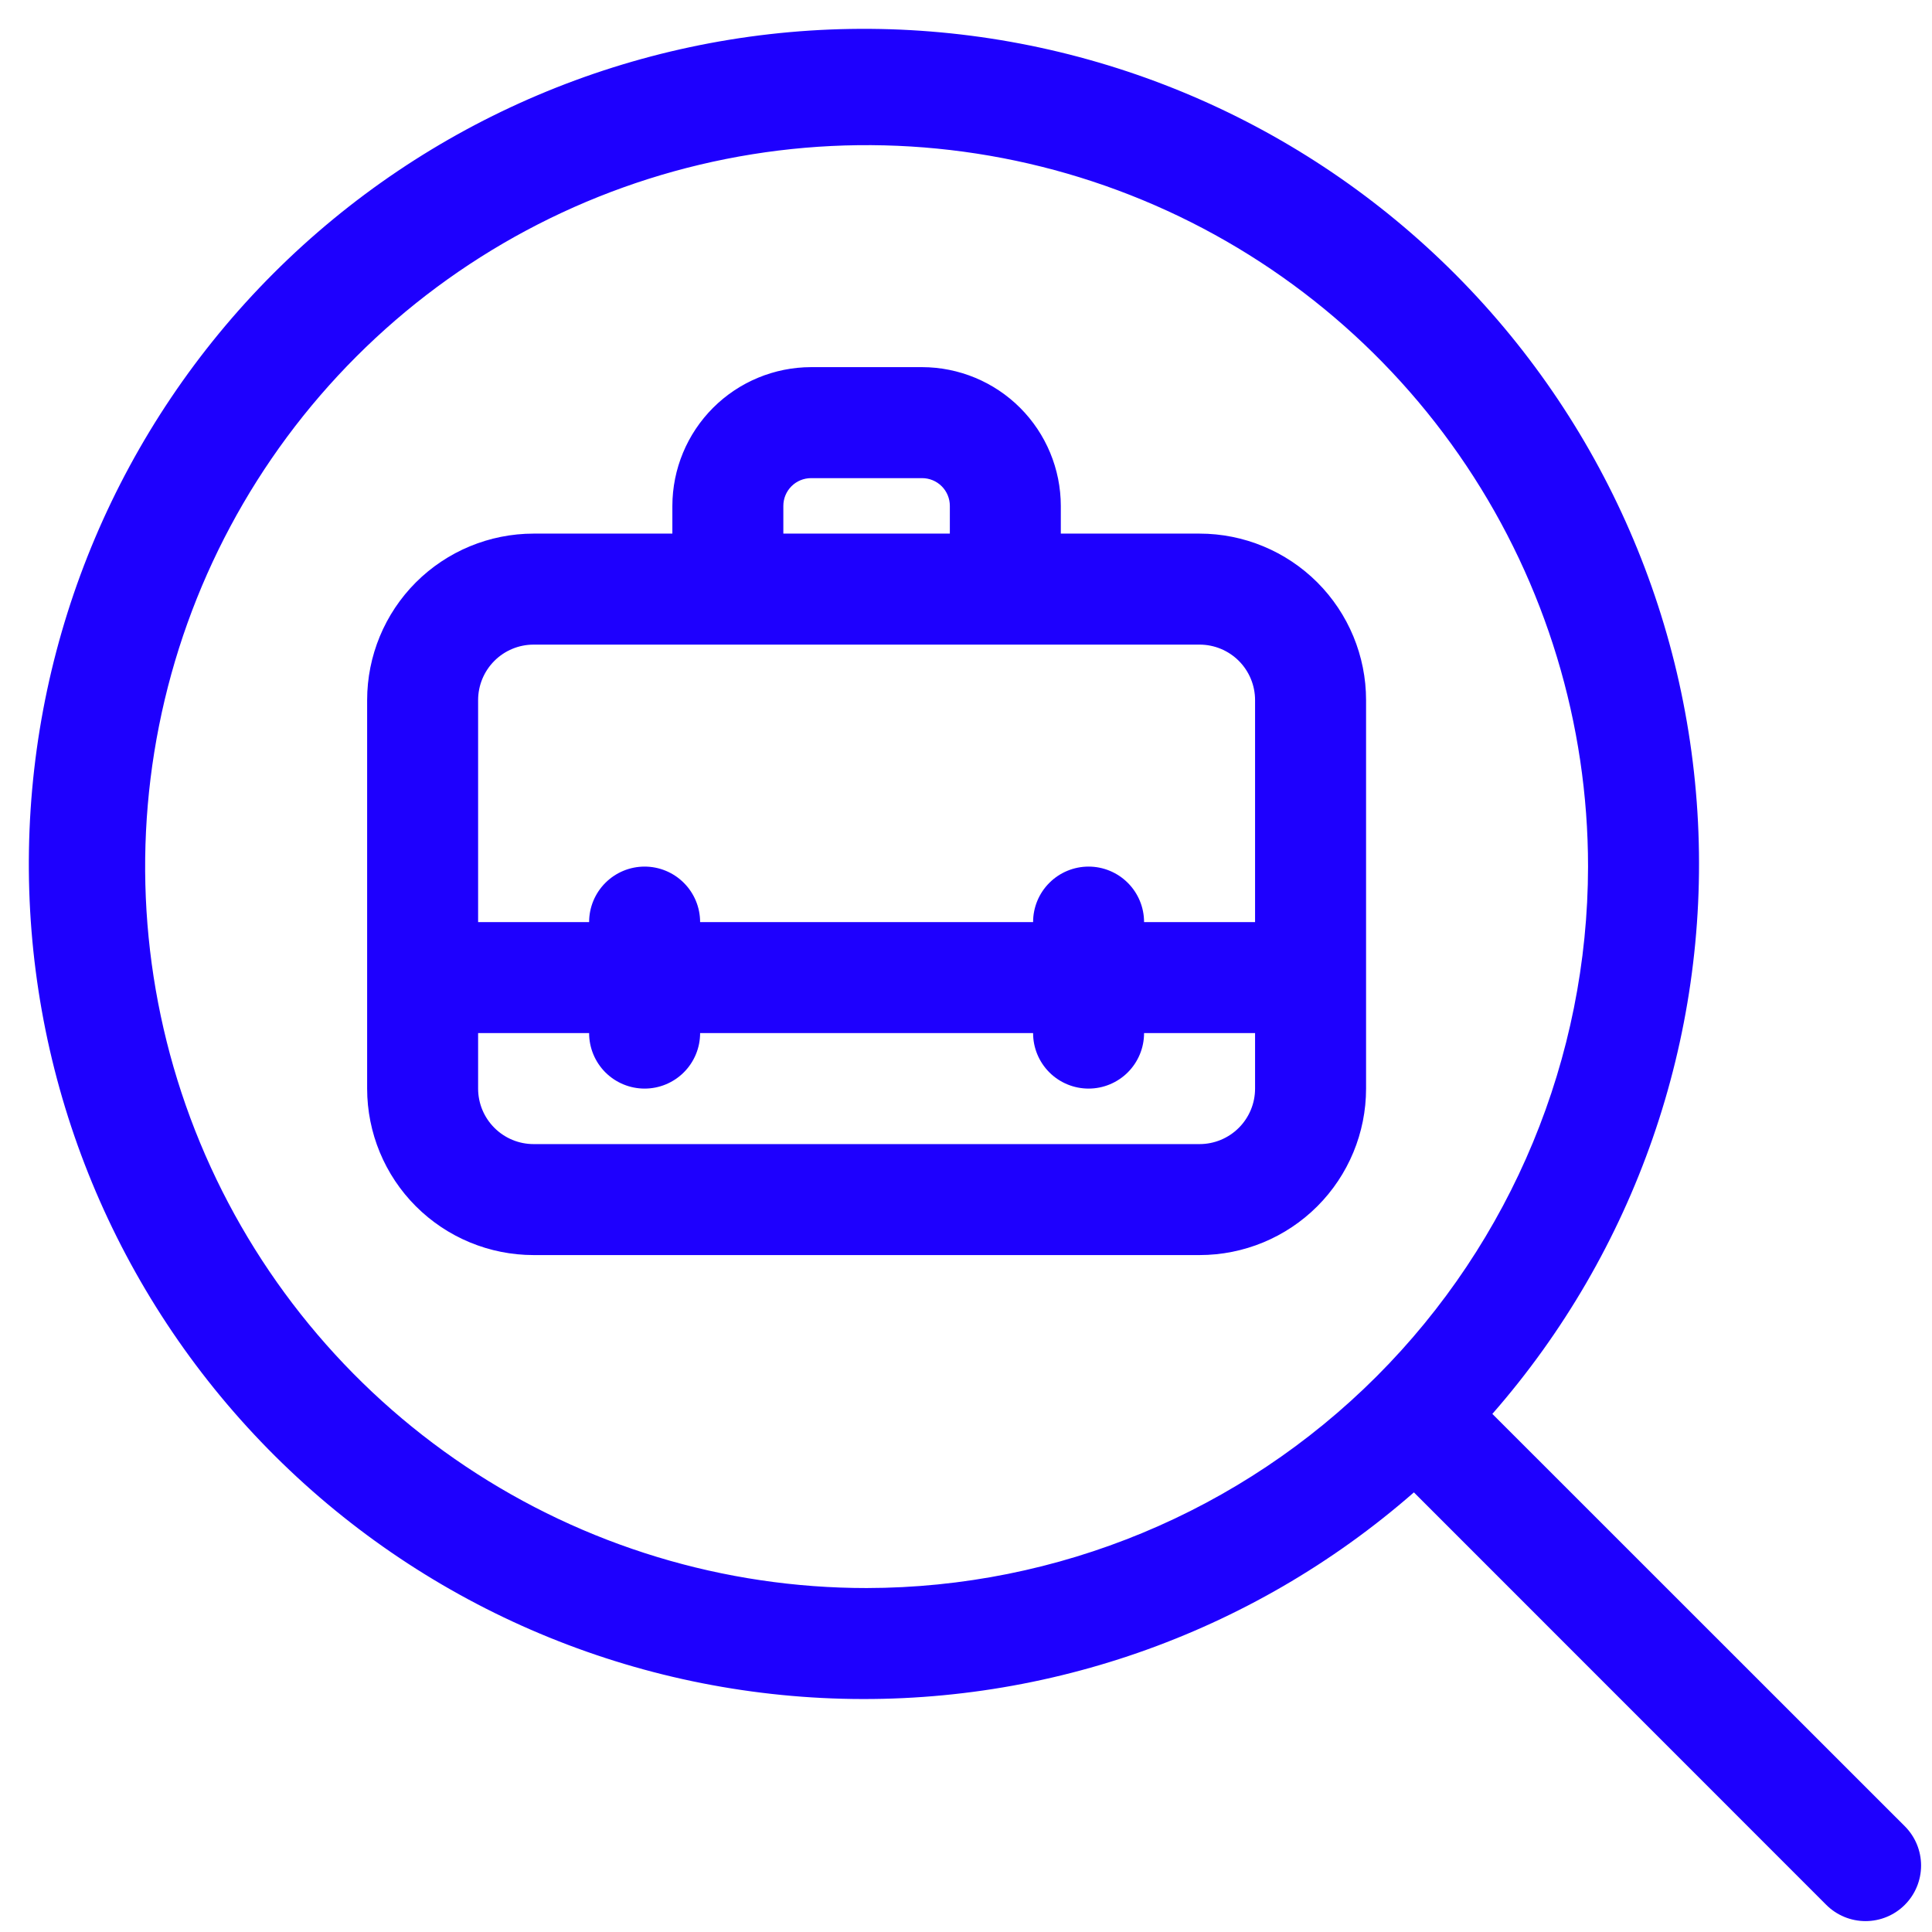 <svg width="66" height="66" viewBox="0 0 66 66" fill="none" xmlns="http://www.w3.org/2000/svg">
<path id="Vector" d="M50.981 48.301C55.856 42.731 58.375 35.484 58.006 28.091C57.637 20.698 54.409 13.738 49.004 8.681C43.599 3.624 36.44 0.866 29.039 0.989C21.638 1.112 14.574 4.107 9.34 9.341C4.106 14.575 1.112 21.638 0.989 29.039C0.865 36.44 3.624 43.599 8.681 49.004C13.738 54.41 20.698 57.637 28.091 58.006C35.484 58.375 42.731 55.856 48.301 50.982L62.387 65.072C62.743 65.428 63.226 65.628 63.729 65.628C64.233 65.628 64.715 65.428 65.071 65.072C65.427 64.716 65.627 64.233 65.627 63.729C65.627 63.226 65.427 62.743 65.071 62.387L50.981 48.301ZM29.604 54.25C24.73 54.25 19.965 52.805 15.912 50.097C11.859 47.389 8.7 43.539 6.834 39.036C4.969 34.532 4.481 29.577 5.432 24.796C6.383 20.015 8.73 15.624 12.177 12.177C15.624 8.73 20.015 6.383 24.796 5.432C29.577 4.481 34.532 4.969 39.036 6.835C43.539 8.7 47.388 11.859 50.096 15.912C52.804 19.965 54.25 24.73 54.25 29.604C54.242 36.138 51.643 42.403 47.023 47.023C42.402 51.643 36.138 54.242 29.604 54.25ZM40.979 18.229H36.239V17.282C36.237 16.025 35.737 14.821 34.849 13.932C33.961 13.044 32.756 12.544 31.5 12.542H27.708C26.452 12.544 25.247 13.044 24.359 13.932C23.471 14.821 22.971 16.025 22.969 17.282V18.229H18.229C16.721 18.229 15.274 18.829 14.207 19.895C13.141 20.962 12.542 22.409 12.542 23.917V37.188C12.542 38.696 13.141 40.143 14.207 41.209C15.274 42.276 16.721 42.875 18.229 42.875H40.979C42.487 42.875 43.934 42.276 45.001 41.209C46.067 40.143 46.667 38.696 46.667 37.188V23.917C46.667 22.409 46.067 20.962 45.001 19.895C43.934 18.829 42.487 18.229 40.979 18.229ZM26.76 17.282C26.76 17.03 26.86 16.789 27.038 16.611C27.216 16.433 27.457 16.334 27.708 16.334H31.5C31.751 16.334 31.992 16.433 32.17 16.611C32.348 16.789 32.448 17.03 32.448 17.282V18.229H26.76V17.282ZM42.875 37.188C42.875 37.691 42.675 38.173 42.32 38.528C41.964 38.884 41.482 39.084 40.979 39.084H18.229C17.726 39.084 17.244 38.884 16.889 38.528C16.533 38.173 16.333 37.691 16.333 37.188V35.292H20.125C20.125 35.795 20.325 36.277 20.68 36.633C21.036 36.988 21.518 37.188 22.021 37.188C22.524 37.188 23.006 36.988 23.361 36.633C23.717 36.277 23.917 35.795 23.917 35.292H35.292C35.292 35.795 35.491 36.277 35.847 36.633C36.202 36.988 36.685 37.188 37.188 37.188C37.69 37.188 38.172 36.988 38.528 36.633C38.883 36.277 39.083 35.795 39.083 35.292H42.875V37.188ZM42.875 31.5H39.083C39.083 30.997 38.883 30.515 38.528 30.16C38.172 29.804 37.69 29.604 37.188 29.604C36.685 29.604 36.202 29.804 35.847 30.16C35.491 30.515 35.292 30.997 35.292 31.5H23.917C23.917 30.997 23.717 30.515 23.361 30.16C23.006 29.804 22.524 29.604 22.021 29.604C21.518 29.604 21.036 29.804 20.68 30.16C20.325 30.515 20.125 30.997 20.125 31.5H16.333V23.917C16.333 23.414 16.533 22.932 16.889 22.576C17.244 22.221 17.726 22.021 18.229 22.021H40.979C41.482 22.021 41.964 22.221 42.32 22.576C42.675 22.932 42.875 23.414 42.875 23.917V31.5Z" fill="#1E00FE"/>
</svg>
